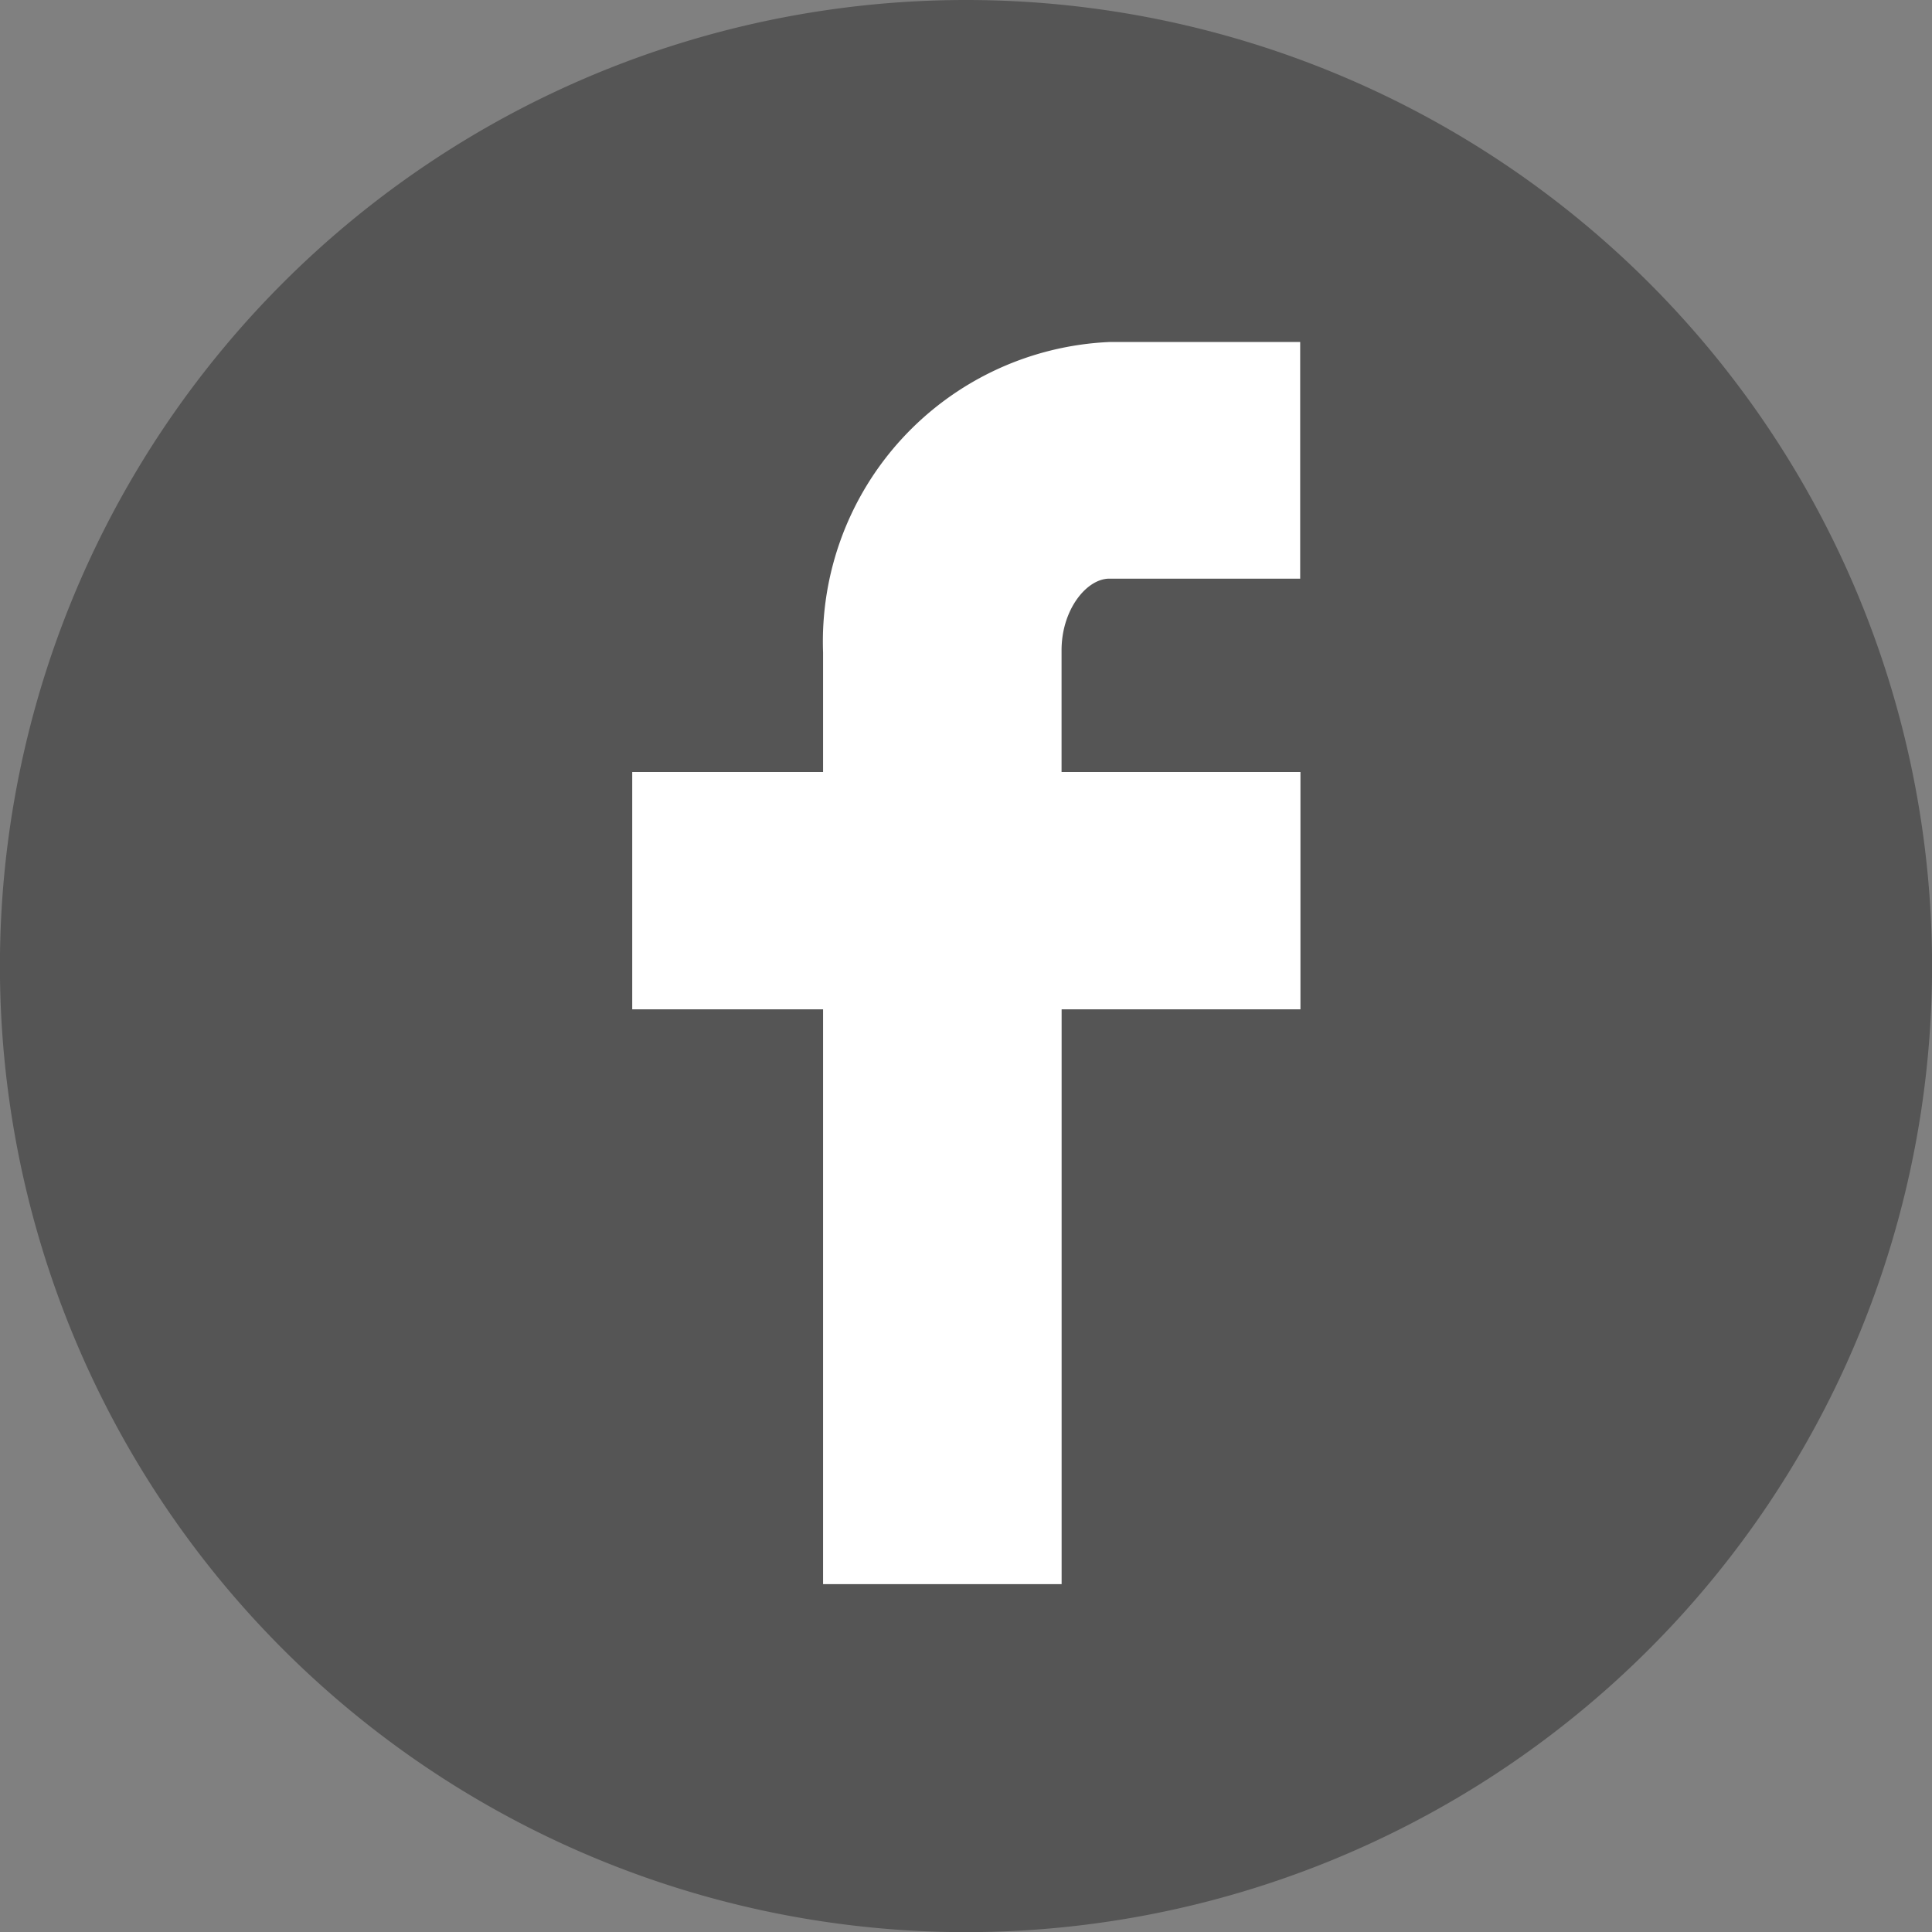 <svg id="Component_395_2" data-name="Component 395 – 2" xmlns="http://www.w3.org/2000/svg" xmlns:xlink="http://www.w3.org/1999/xlink" width="28.346" height="28.346" viewBox="0 0 28.346 28.346">
  <rect x="0" y="0" width="28.346" height="28.346" fill="#808080" stroke="none"/>
  <defs>
    <clipPath id="clip-path">
      <rect id="Rectangle_3448" data-name="Rectangle 3448" width="28.346" height="28.346" transform="translate(0 0)" fill="#555"/>
    </clipPath>
  </defs>
  <g id="Group_2605" data-name="Group 2605" transform="translate(0 0)" clip-path="url(#clip-path)">
    <path id="Path_2426" data-name="Path 2426" d="M28.347,14.173A14.174,14.174,0,1,1,14.174,0,14.174,14.174,0,0,1,28.347,14.173" fill="#555"/>
    <path id="Path_2427" data-name="Path 2427" d="M16.276,8.49h2.8V5.018h-2.8a4.4,4.4,0,0,0-4.2,4.556v1.753h-2.8v3.482h2.8v8.433h3.5V14.809H19.08V11.327H15.575V9.541c0-.6.37-1.051.7-1.051" fill="#fff"/>
  </g>
</svg>
